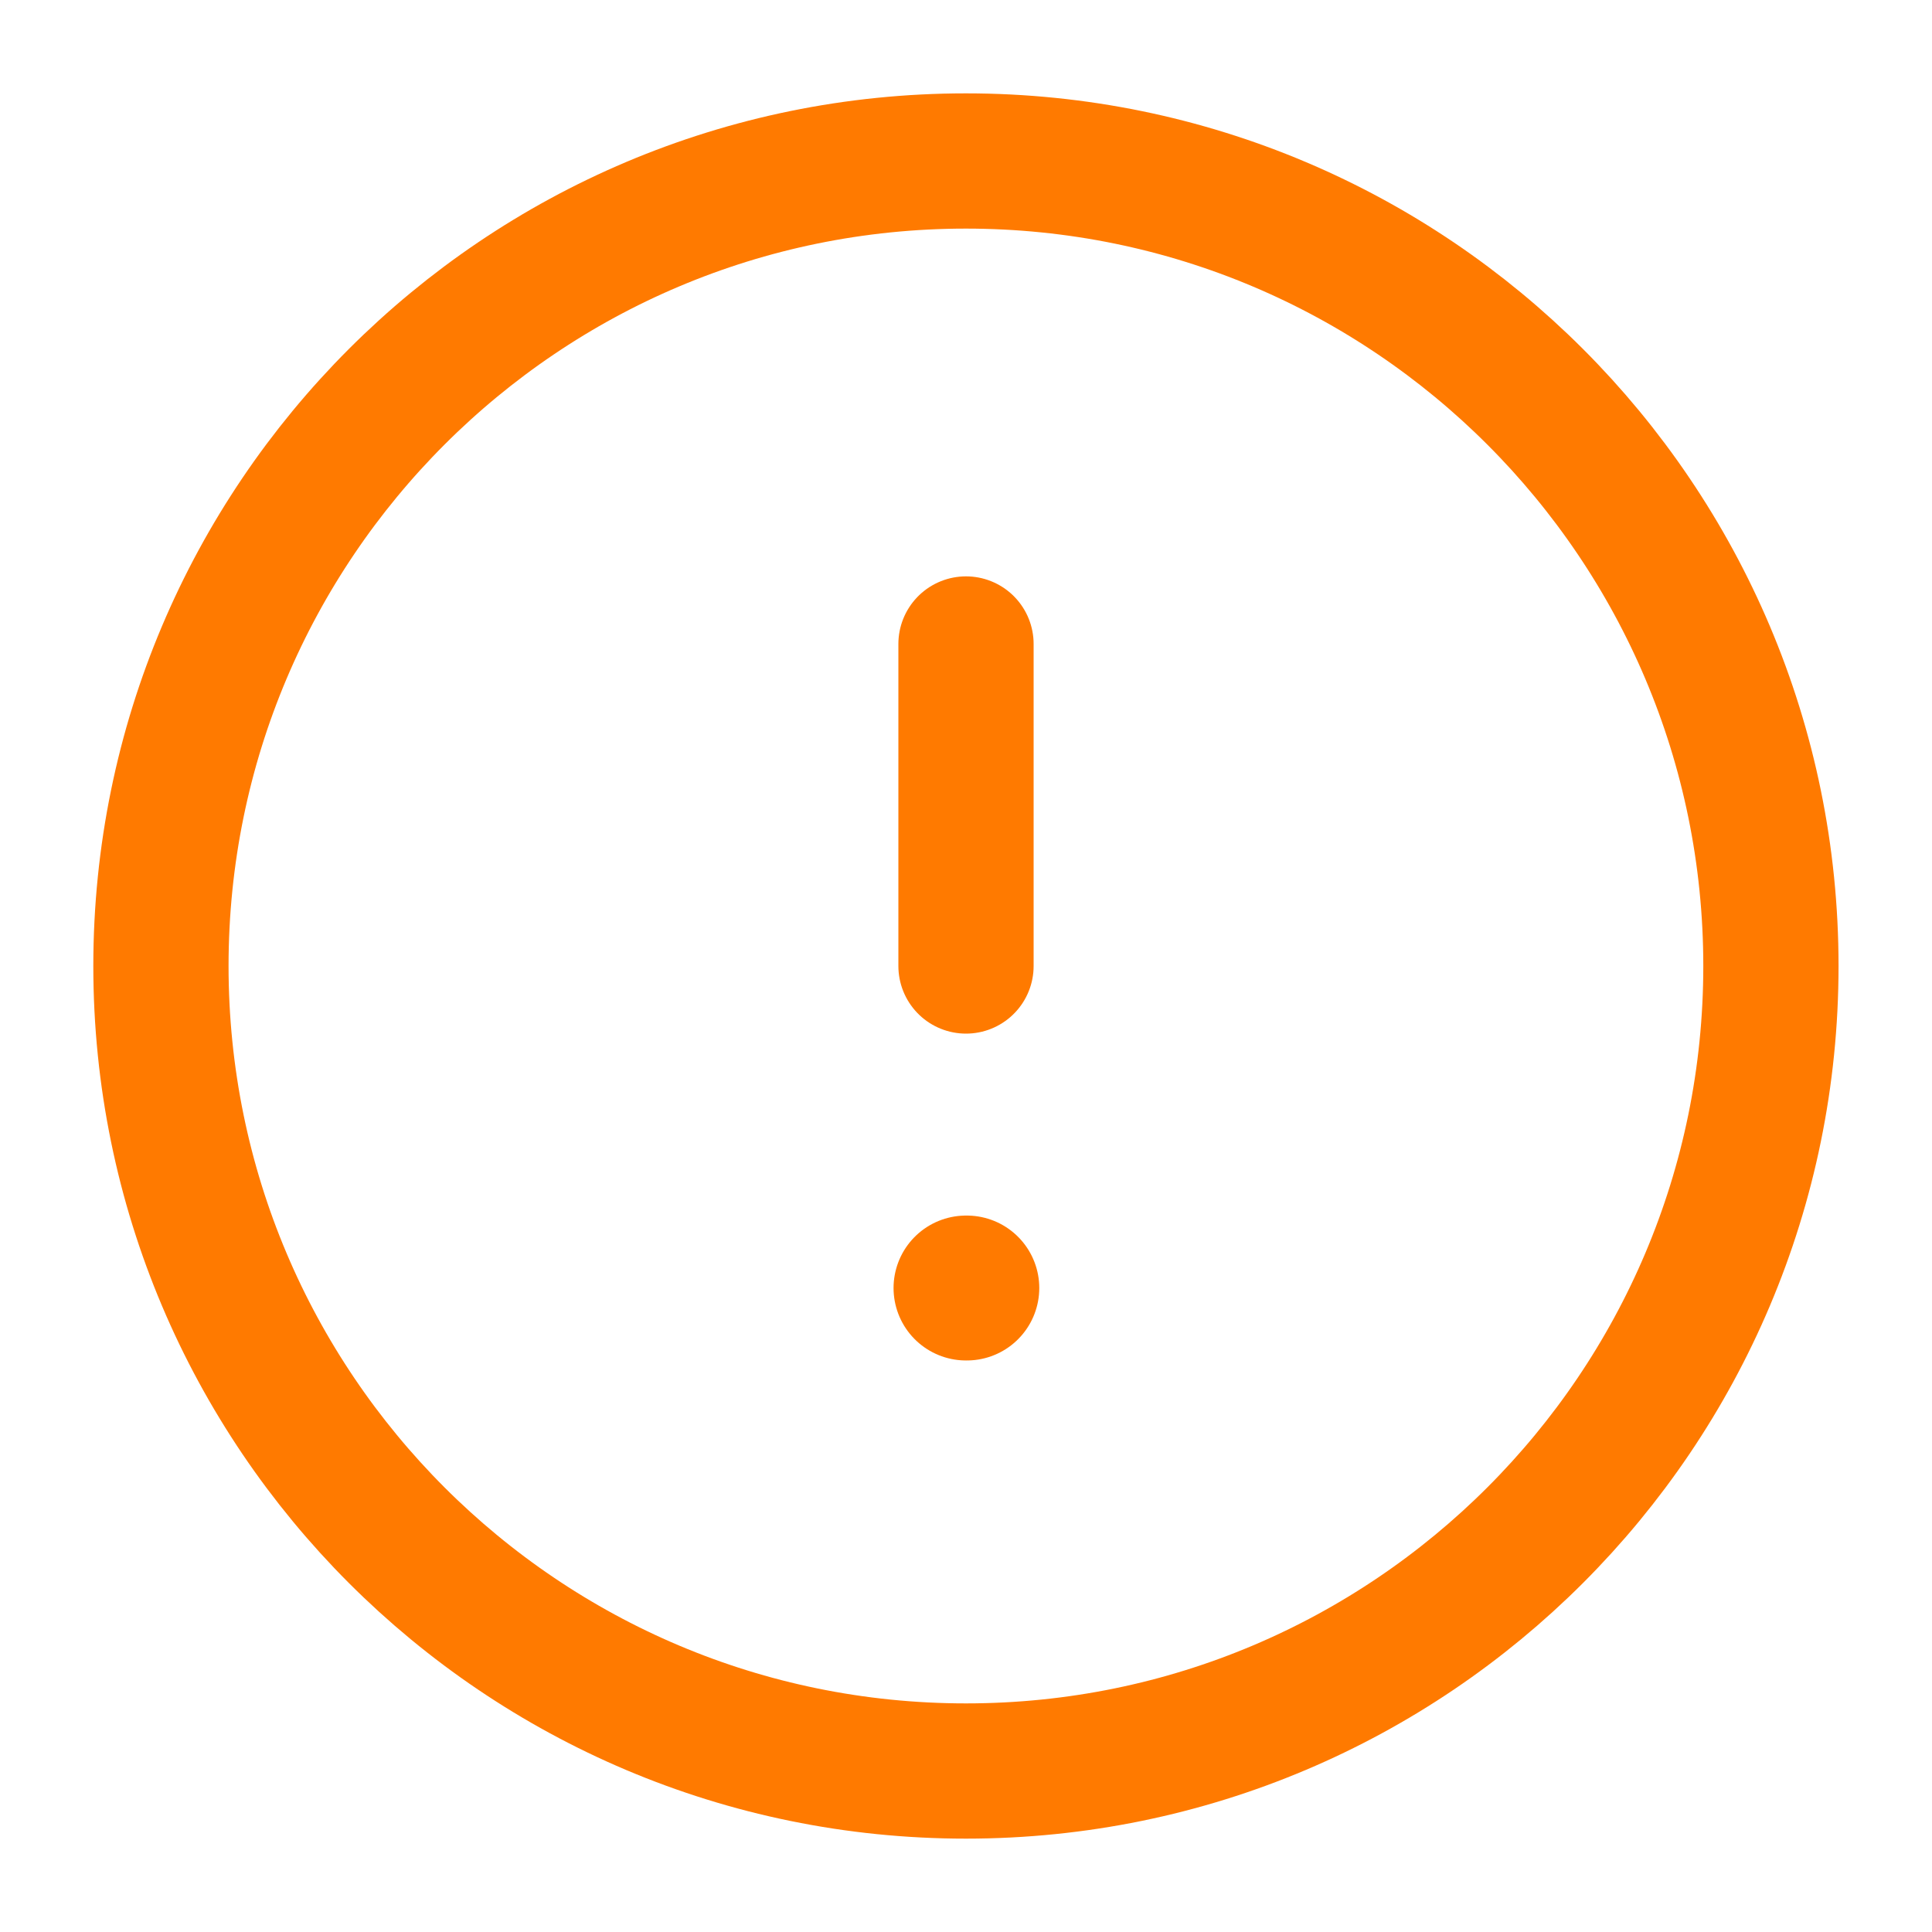 <svg width="40" height="40" viewBox="0 0 40 40" fill="none" xmlns="http://www.w3.org/2000/svg">
<path d="M19.999 36.667C29.203 36.667 36.665 29.205 36.665 20C36.665 10.795 29.203 3.333 19.999 3.333C10.794 3.333 3.332 10.795 3.332 20C3.332 29.205 10.794 36.667 19.999 36.667Z" stroke="#FF7A00" stroke-width="2.8" stroke-linecap="round" stroke-linejoin="round"/>
<path d="M20 13.333V20" stroke="#FF7A00" stroke-width="2.8" stroke-linecap="round" stroke-linejoin="round"/>
<path d="M20 26.667H20.017" stroke="#FF7A00" stroke-width="3" stroke-linecap="round" stroke-linejoin="round"/>
</svg>
